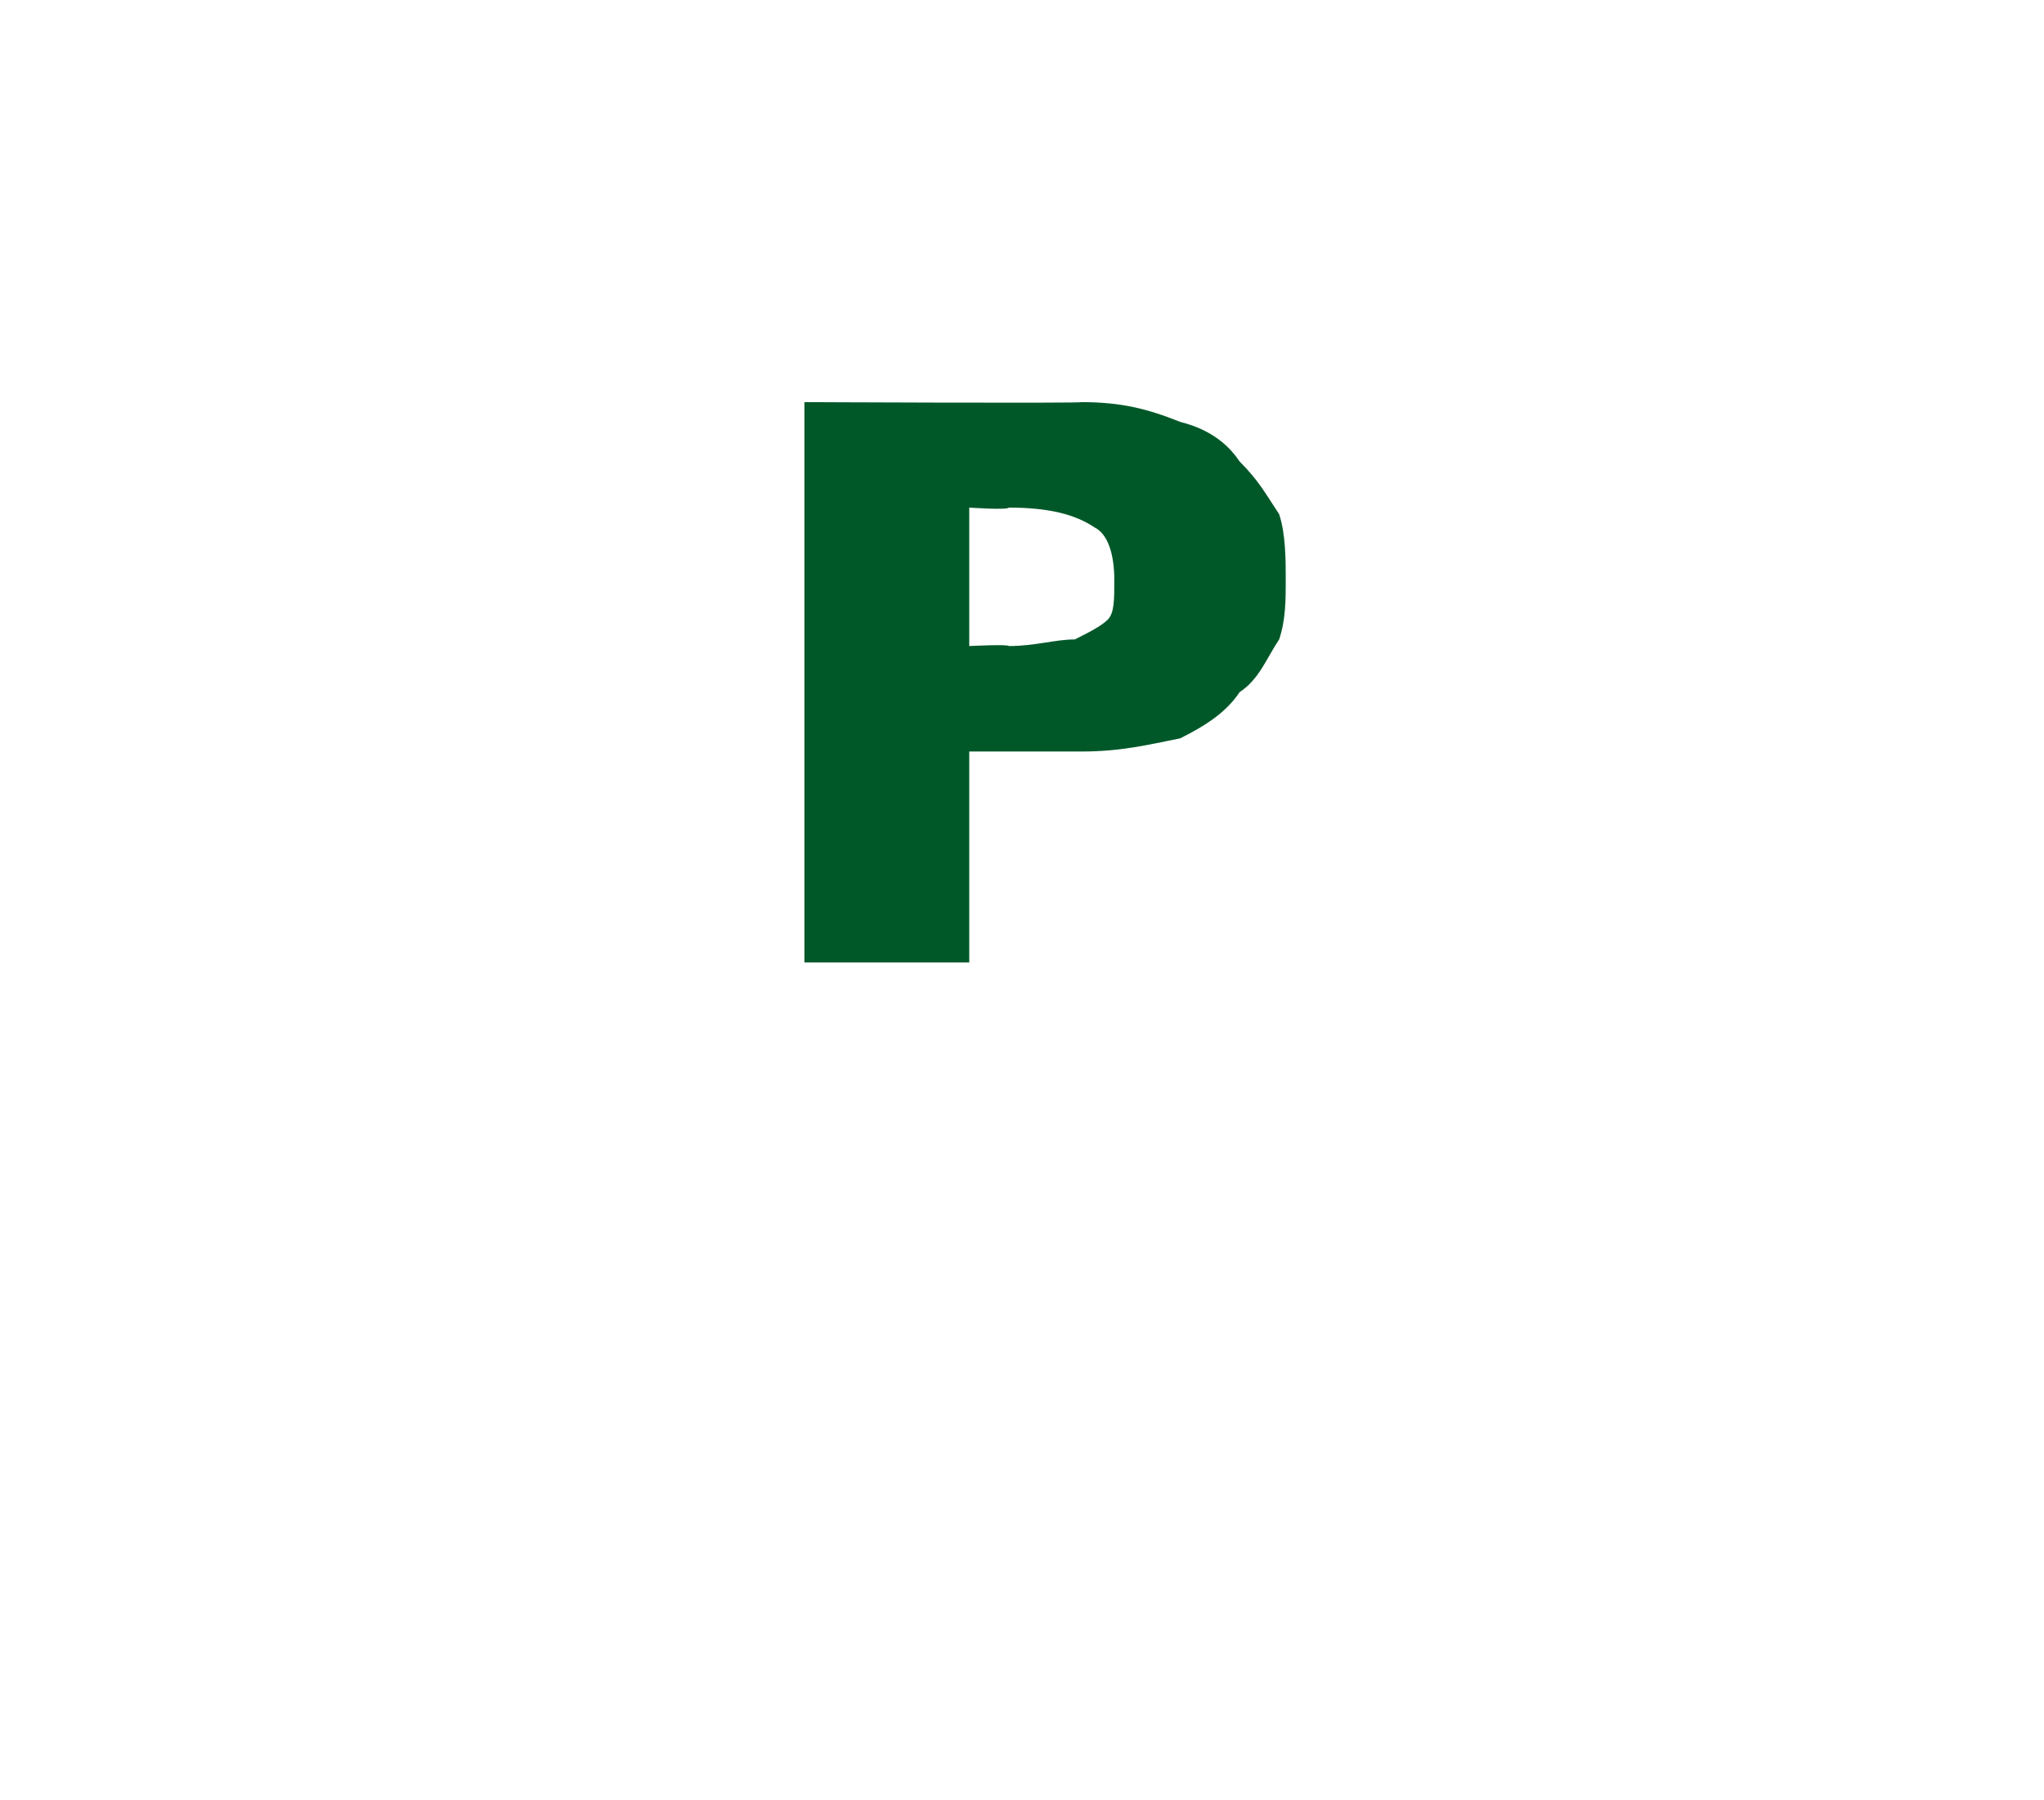 <?xml version="1.0" standalone="no"?><!DOCTYPE svg PUBLIC "-//W3C//DTD SVG 1.1//EN" "http://www.w3.org/Graphics/SVG/1.1/DTD/svg11.dtd"><svg xmlns="http://www.w3.org/2000/svg" version="1.1" width="31px" height="27.3px" viewBox="0 -6 31 27.3" style="top:-6px">  <desc>P</desc>  <defs/>  <g id="Polygon170255">    <path d="M 19.5 2.8 C 19.5 3.1 19.5 3.4 19.4 3.7 C 19.2 4 19.1 4.3 18.8 4.5 C 18.6 4.8 18.3 5 17.9 5.2 C 17.4 5.3 17 5.4 16.4 5.4 C 16.42 5.4 14.7 5.4 14.7 5.4 L 14.7 8.6 L 12.2 8.6 L 12.2 0.1 C 12.2 0.1 16.42 0.12 16.4 0.1 C 17 0.1 17.4 0.2 17.9 0.4 C 18.3 0.5 18.6 0.7 18.8 1 C 19.1 1.3 19.2 1.5 19.4 1.8 C 19.5 2.1 19.5 2.5 19.5 2.8 Z M 16.9 2.8 C 16.9 2.4 16.8 2.1 16.6 2 C 16.3 1.8 15.9 1.7 15.3 1.7 C 15.28 1.74 14.7 1.7 14.7 1.7 L 14.7 3.8 C 14.7 3.8 15.29 3.77 15.3 3.8 C 15.7 3.8 16 3.7 16.3 3.7 C 16.5 3.6 16.7 3.5 16.8 3.4 C 16.9 3.3 16.9 3.1 16.9 2.8 Z " stroke="none" fill="#005829"/>  </g></svg>